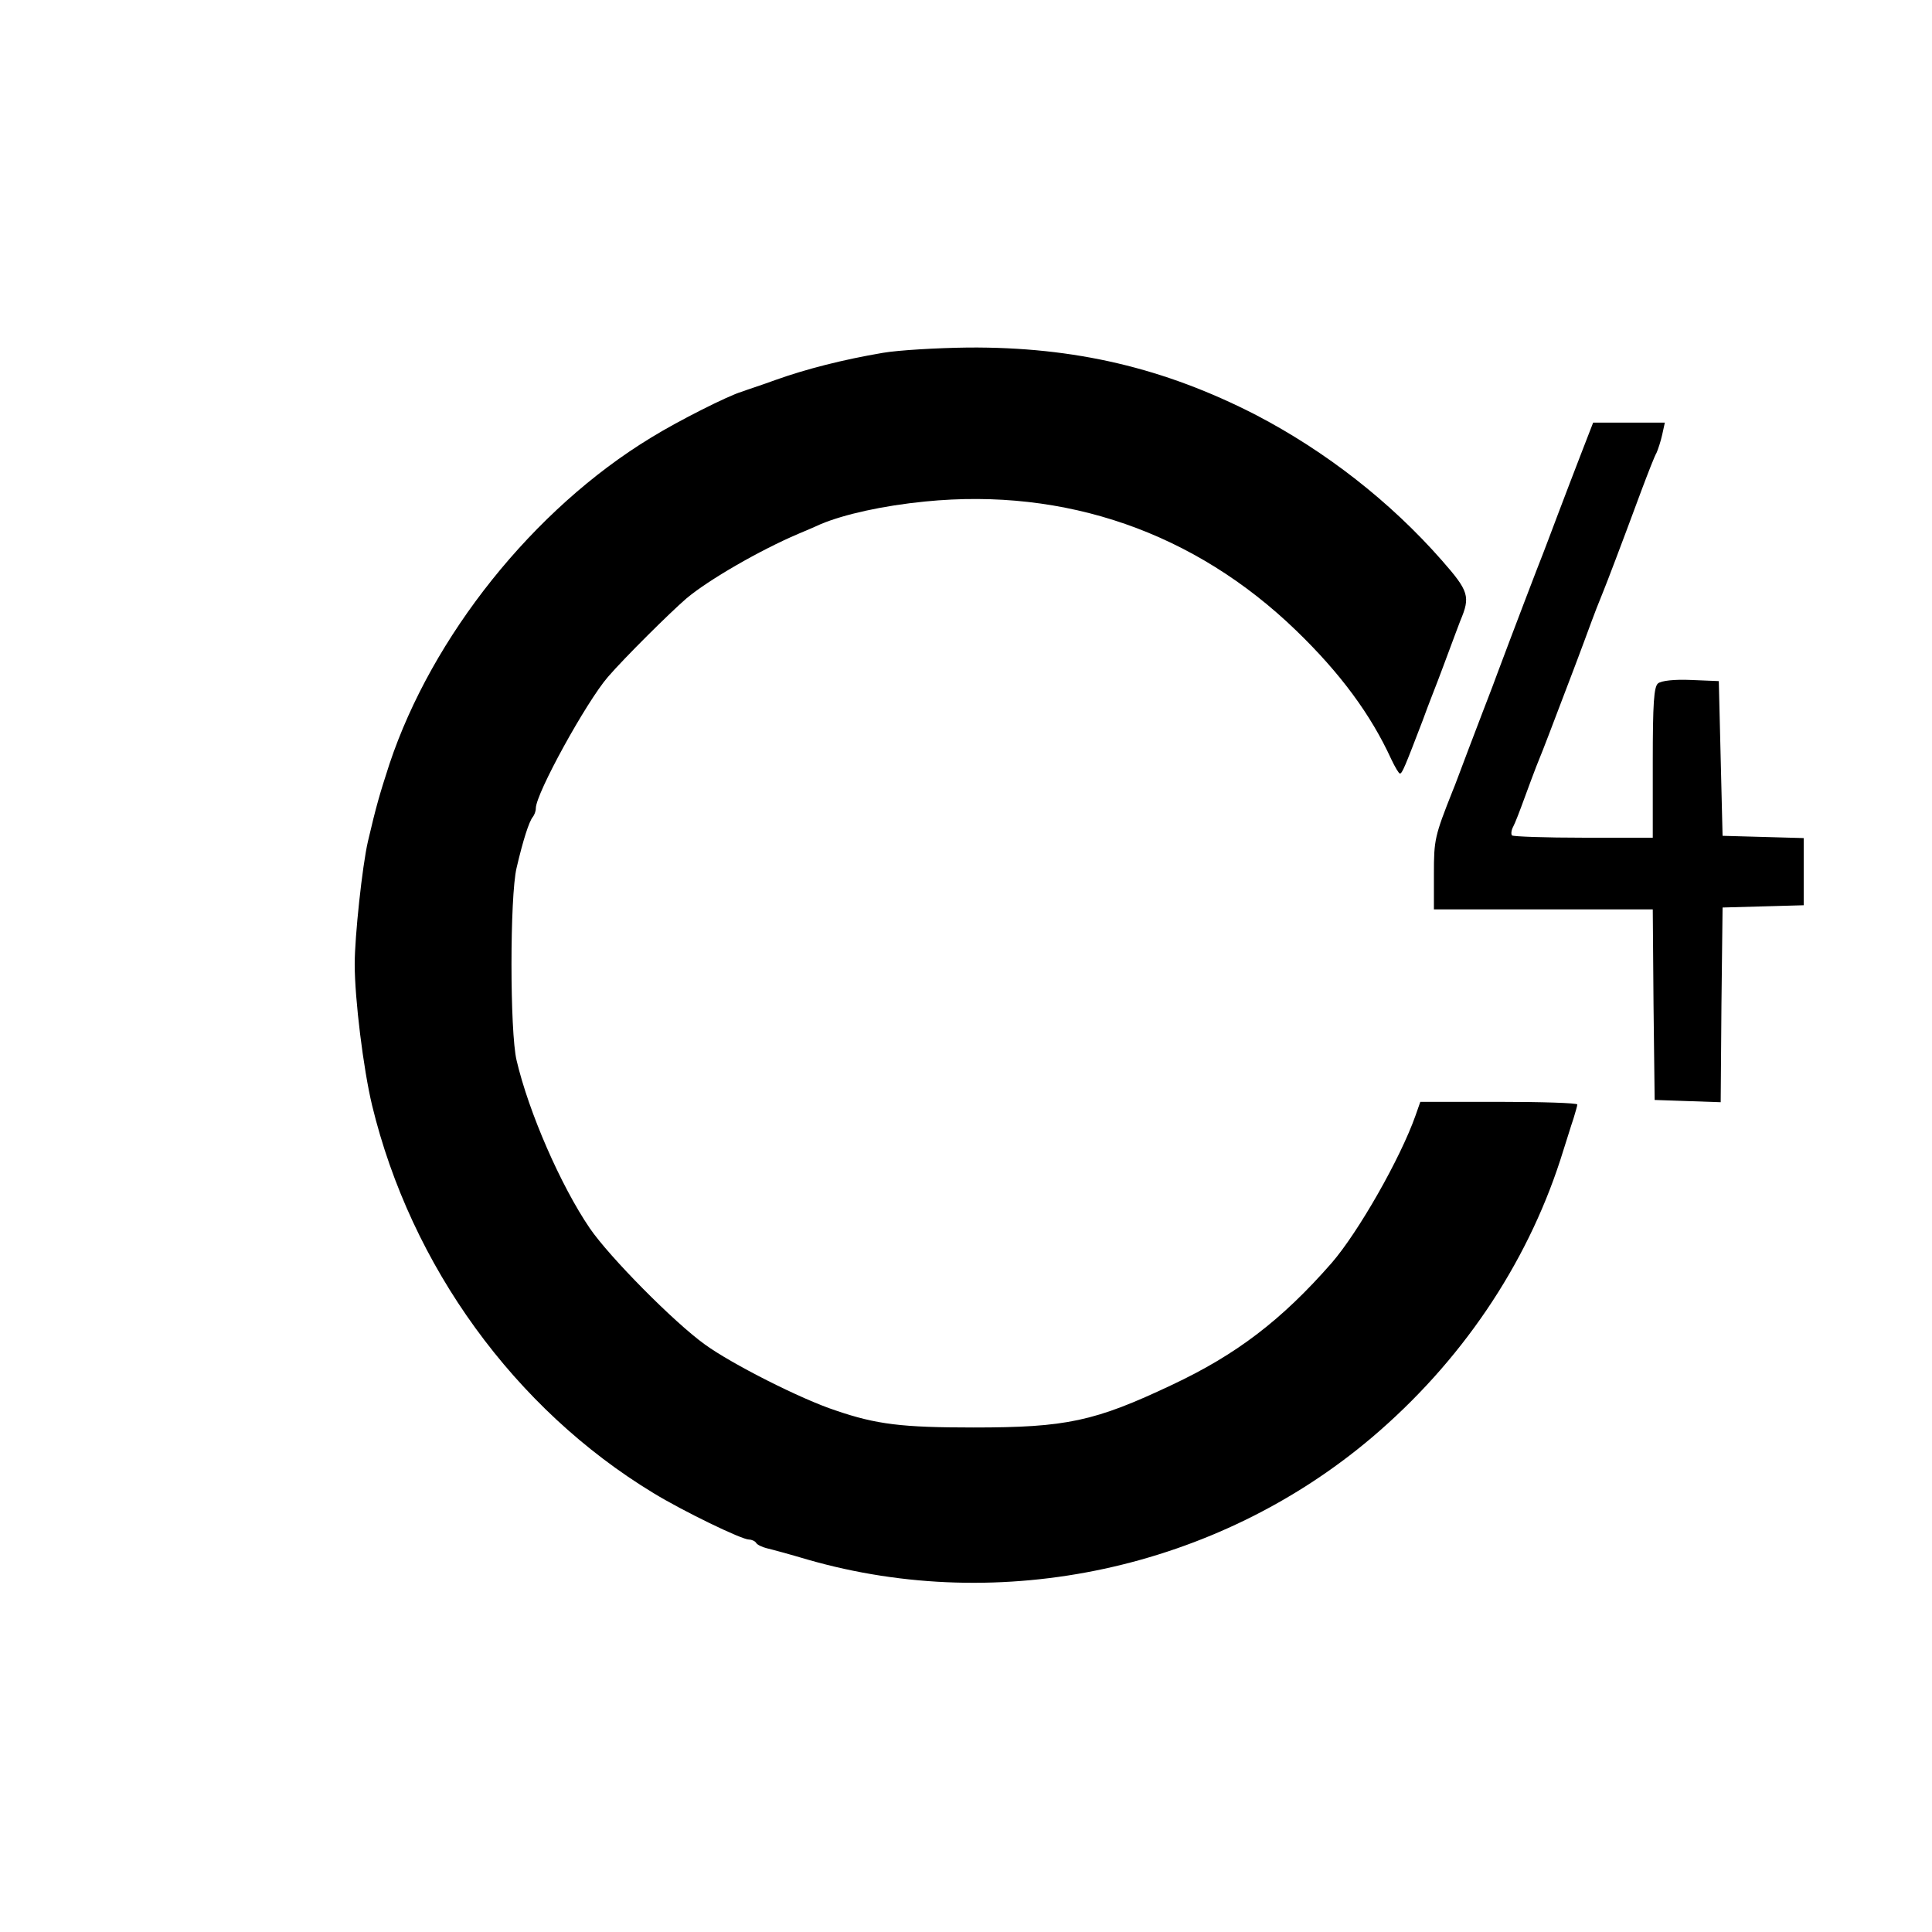 <?xml version="1.0" standalone="no"?>
<!DOCTYPE svg PUBLIC "-//W3C//DTD SVG 20010904//EN"
 "http://www.w3.org/TR/2001/REC-SVG-20010904/DTD/svg10.dtd">
<svg version="1.0" xmlns="http://www.w3.org/2000/svg"
 width="512pt" height="512pt" viewBox="0 0 512 512"
 preserveAspectRatio="xMidYMid meet">
<g transform="translate(0,512) scale(0.1,-0.1)"
fill="#000000" stroke="none">
<path d="M2340 4185 c-106 -18 -204 -43 -285 -72 -38 -14 -79 -27 -89 -31 -35
-10 -170 -78 -241 -122 -311 -189 -580 -526 -693 -865 -26 -80 -35 -111 -57
-205 -15 -65 -35 -252 -35 -325 0 -93 23 -278 46 -374 103 -426 378 -805 746
-1028 77 -47 233 -123 253 -123 7 0 16 -4 19 -9 3 -5 16 -11 28 -14 13 -3 61
-16 108 -30 514 -148 1084 -25 1495 323 236 200 409 456 500 736 14 43 29 93
35 110 5 17 10 33 10 37 0 4 -94 7 -208 7 l-208 0 -13 -37 c-40 -113 -151
-308 -222 -390 -133 -152 -253 -243 -423 -323 -205 -97 -280 -113 -526 -113
-189 0 -257 8 -365 45 -92 30 -277 124 -347 175 -82 59 -253 232 -305 308 -77
113 -162 308 -194 445 -18 75 -18 435 0 510 17 73 33 123 43 135 4 5 8 15 8
23 0 39 134 282 191 348 44 51 165 171 208 208 58 49 195 128 296 171 22 9 49
21 60 26 62 26 165 49 277 60 372 37 714 -82 983 -342 117 -113 198 -223 252
-341 10 -21 20 -38 23 -38 6 0 14 20 60 140 17 47 36 94 40 105 4 11 18 47 30
80 12 33 26 69 30 80 27 64 23 78 -49 160 -137 156 -308 289 -492 385 -243
125 -481 181 -763 179 -83 -1 -185 -7 -226 -14z"/>
<path d="M4191 3920 c-17 -44 -45 -117 -62 -162 -17 -46 -35 -92 -39 -103 -11
-27 -85 -221 -122 -320 -16 -44 -34 -89 -38 -100 -4 -11 -22 -58 -40 -105 -18
-47 -35 -94 -40 -105 -48 -121 -50 -130 -50 -221 l0 -94 290 0 290 0 2 -252 3
-253 87 -3 88 -3 2 258 3 258 108 3 107 3 0 89 0 89 -107 3 -108 3 -5 205 -5
205 -73 3 c-46 2 -79 -2 -88 -9 -11 -9 -14 -52 -14 -210 l0 -199 -183 0 c-101
0 -186 3 -190 6 -3 3 -2 14 3 23 5 9 18 43 30 76 12 33 26 70 31 83 5 12 13
32 18 45 5 12 23 60 41 107 18 47 36 94 40 105 4 11 18 47 30 80 12 33 26 70
31 83 5 12 13 32 18 45 9 22 45 116 102 270 17 45 34 89 39 97 4 9 11 30 15
48 l7 32 -95 0 -95 0 -31 -80z"/>
</g>
</svg>
